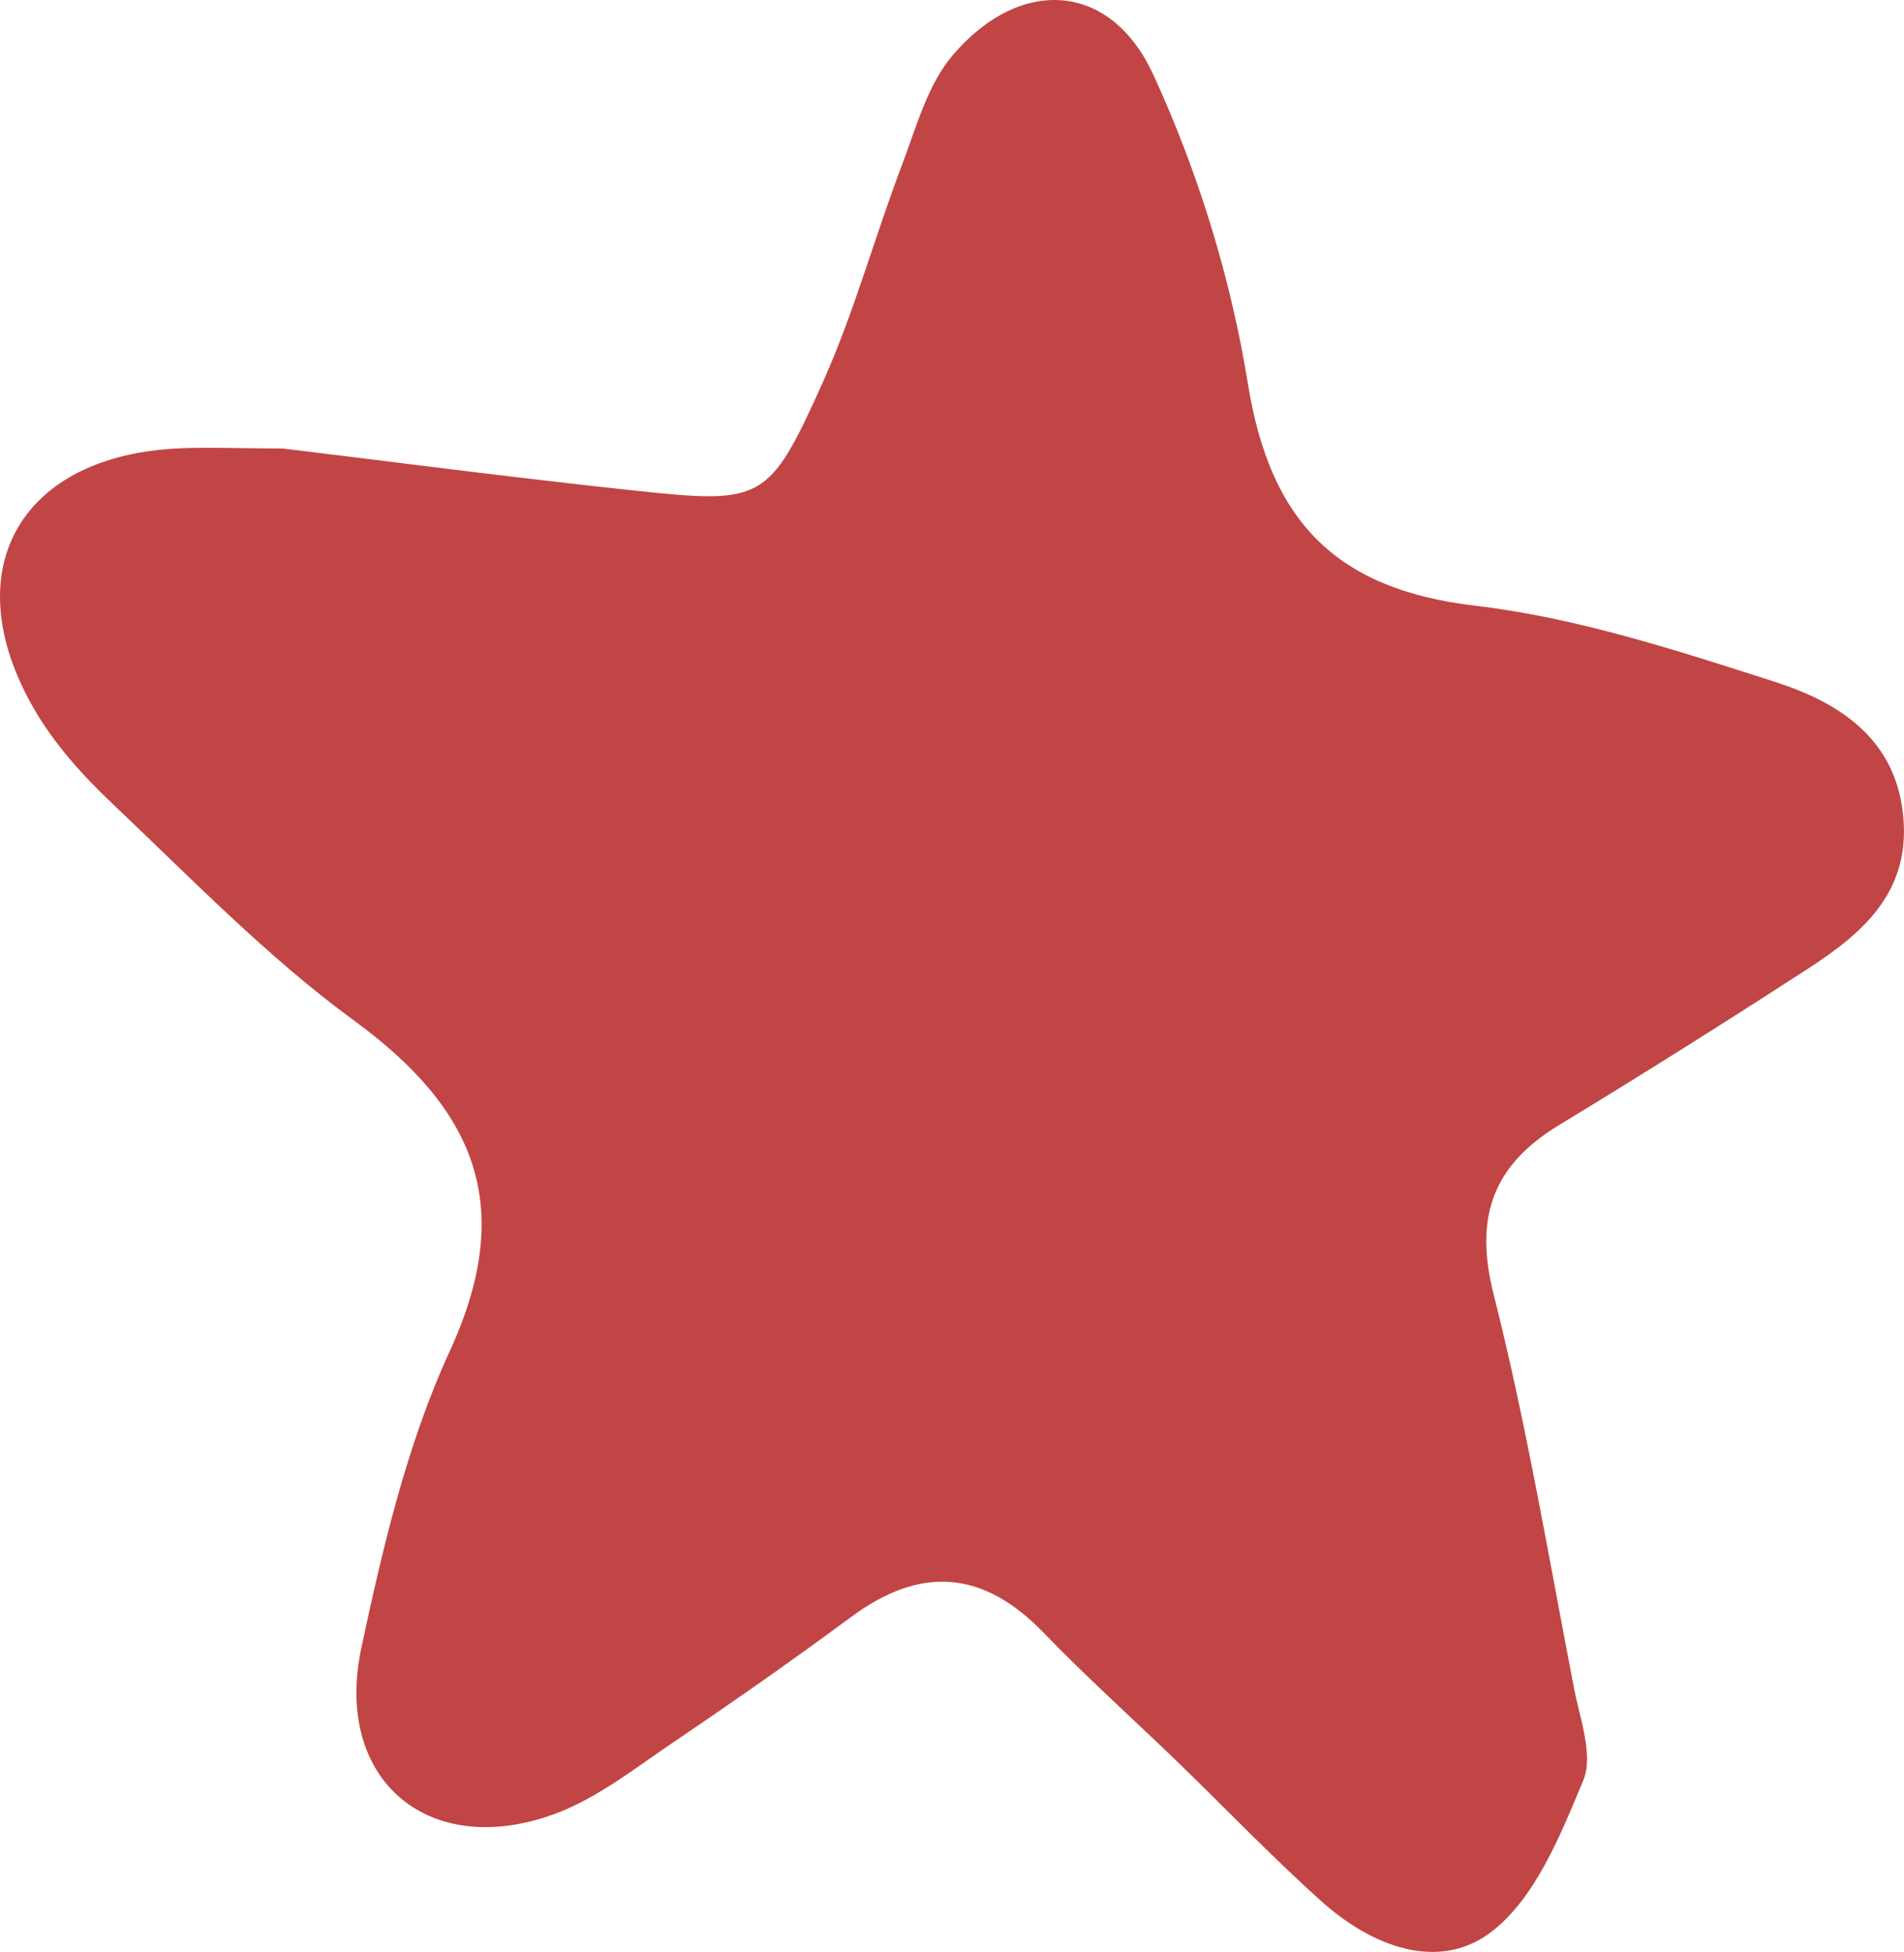 <?xml version="1.0" encoding="UTF-8"?> <svg xmlns="http://www.w3.org/2000/svg" width="66.656" height="68.333" viewBox="0 0 66.656 68.333" fill="none"><path d="M9.887 15.7C13.602 16.148 17.898 16.715 22.211 17.174C26.703 17.648 26.918 17.579 28.797 13.402C29.902 10.942 30.617 8.302 31.578 5.773C32.082 4.438 32.48 2.941 33.379 1.902C35.727 -0.824 38.875 -0.648 40.375 2.615C41.945 6.021 43.09 9.74 43.688 13.438C44.465 18.256 46.766 20.633 51.656 21.207C55.211 21.625 58.707 22.771 62.137 23.87C64.406 24.6 66.438 25.888 66.641 28.717C66.824 31.28 65.18 32.688 63.312 33.9C60.43 35.769 57.52 37.602 54.578 39.388C52.25 40.805 51.602 42.611 52.297 45.344C53.445 49.889 54.219 54.533 55.113 59.145C55.32 60.204 55.789 61.462 55.426 62.332C54.633 64.235 53.758 66.432 52.227 67.618C50.367 69.052 48.023 68.135 46.281 66.578C44.531 65.011 42.902 63.305 41.211 61.668C39.648 60.157 38.027 58.707 36.523 57.146C34.402 54.955 32.219 54.812 29.789 56.612C27.754 58.119 25.676 59.57 23.578 60.991C22.234 61.897 20.906 62.956 19.414 63.504C14.996 65.124 11.664 62.302 12.652 57.681C13.406 54.155 14.25 50.55 15.746 47.299C18.074 42.239 16.656 38.846 12.406 35.736C9.355 33.508 6.688 30.739 3.93 28.129C2.891 27.144 1.887 26.031 1.18 24.796C-1.547 20.059 0.613 16.065 6.023 15.71C7.105 15.64 8.195 15.7 9.887 15.7C9.887 15.7 9.887 15.7 9.887 15.7Z" fill="#C14544"></path></svg> 